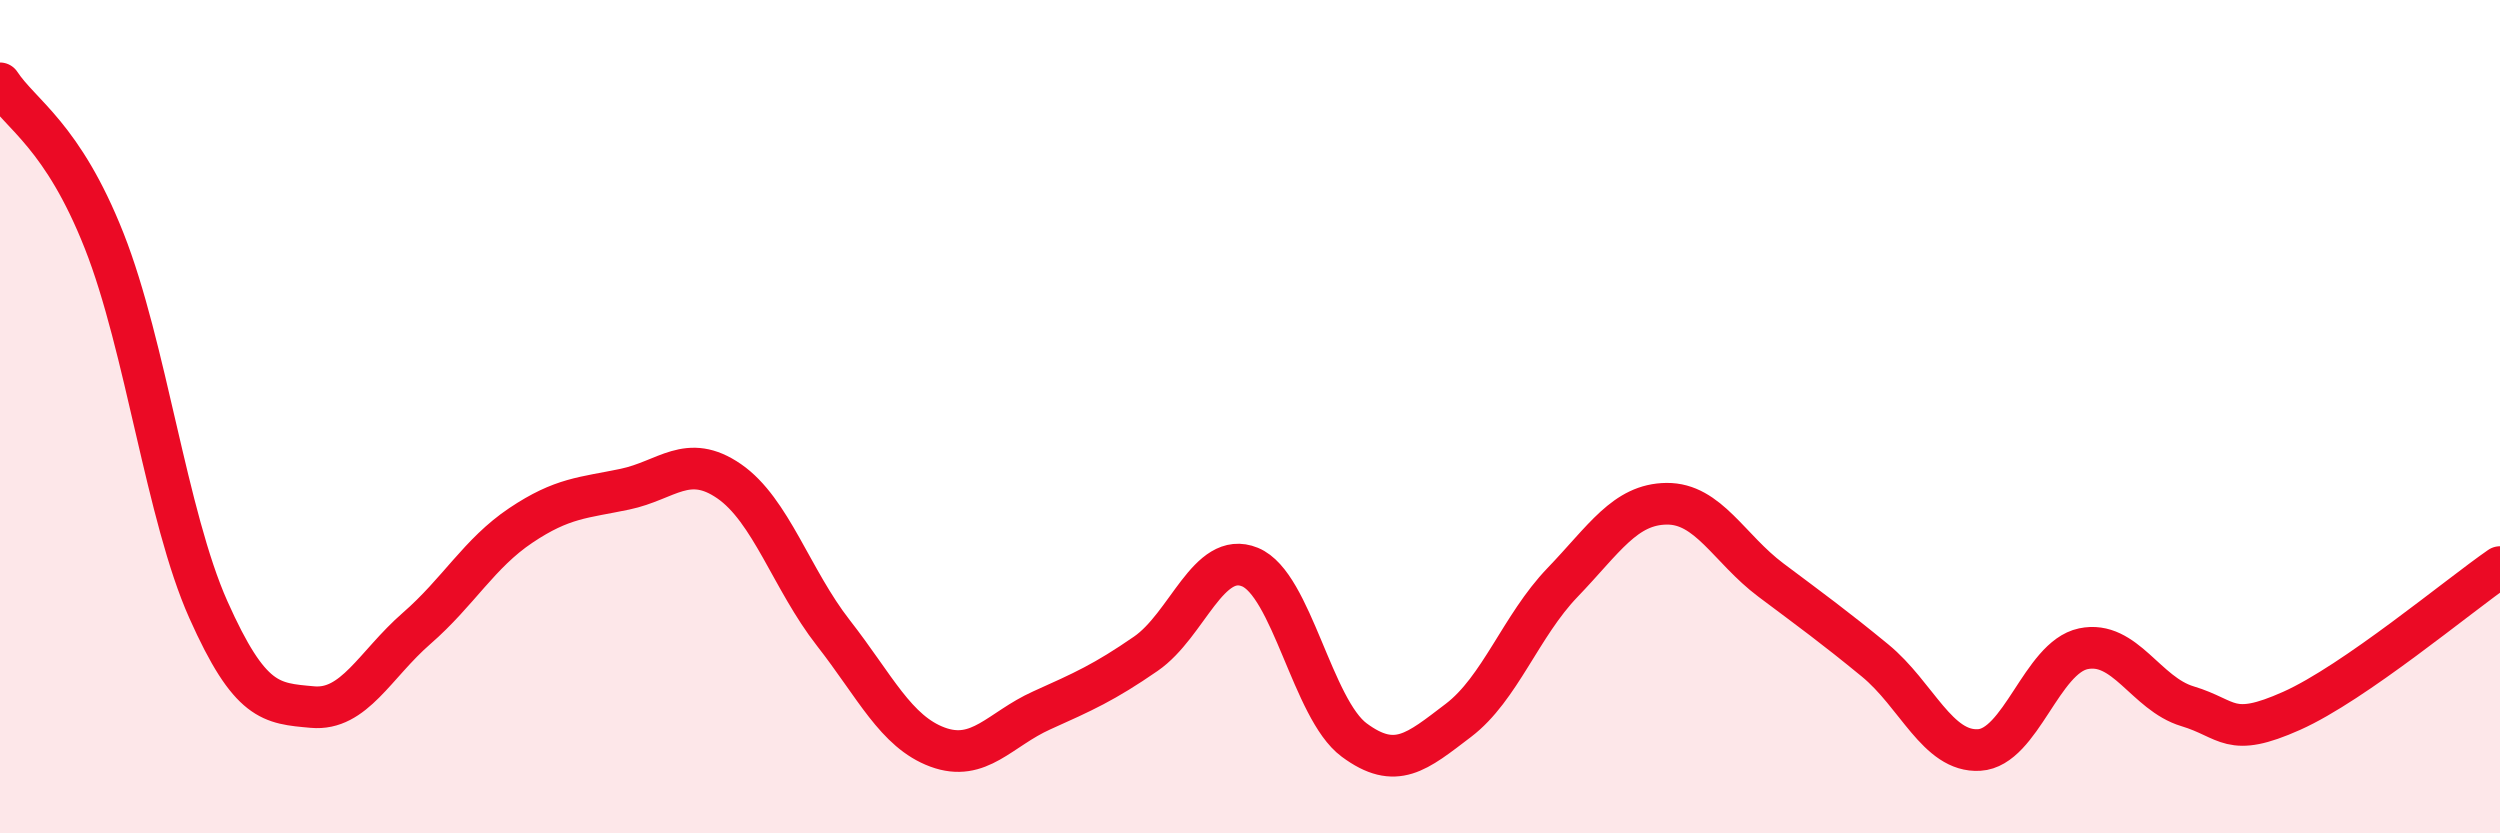 
    <svg width="60" height="20" viewBox="0 0 60 20" xmlns="http://www.w3.org/2000/svg">
      <path
        d="M 0,2 C 0.5,2.76 1.5,3.25 2.5,5.78 C 3.5,8.31 4,12.39 5,14.63 C 6,16.87 6.5,16.88 7.5,16.97 C 8.5,17.06 9,15.95 10,15.08 C 11,14.21 11.5,13.28 12.5,12.61 C 13.5,11.94 14,11.95 15,11.74 C 16,11.53 16.5,10.86 17.5,11.55 C 18.5,12.24 19,13.91 20,15.19 C 21,16.47 21.5,17.56 22.5,17.93 C 23.5,18.3 24,17.5 25,17.05 C 26,16.6 26.5,16.38 27.5,15.69 C 28.5,15 29,13.2 30,13.61 C 31,14.02 31.5,17.02 32.5,17.76 C 33.5,18.5 34,18.05 35,17.29 C 36,16.53 36.5,15.02 37.5,13.98 C 38.5,12.94 39,12.1 40,12.09 C 41,12.08 41.5,13.17 42.5,13.92 C 43.5,14.67 44,15.03 45,15.85 C 46,16.67 46.5,18.06 47.5,18 C 48.5,17.94 49,15.78 50,15.57 C 51,15.36 51.5,16.65 52.5,16.95 C 53.5,17.25 53.5,17.73 55,17.06 C 56.5,16.39 59,14.3 60,13.61L60 20L0 20Z"
        fill="#EB0A25"
        opacity="0.1"
        stroke-linecap="round"
        stroke-linejoin="round"
      />
      <path
        d="M 0,2 C 0.5,2.76 1.5,3.25 2.5,5.78 C 3.5,8.31 4,12.39 5,14.63 C 6,16.87 6.5,16.88 7.5,16.97 C 8.5,17.06 9,15.95 10,15.08 C 11,14.21 11.5,13.28 12.5,12.61 C 13.5,11.94 14,11.95 15,11.74 C 16,11.53 16.5,10.86 17.5,11.55 C 18.5,12.24 19,13.91 20,15.19 C 21,16.47 21.5,17.56 22.5,17.93 C 23.5,18.3 24,17.5 25,17.05 C 26,16.6 26.5,16.38 27.5,15.69 C 28.5,15 29,13.2 30,13.61 C 31,14.02 31.5,17.02 32.5,17.76 C 33.5,18.5 34,18.05 35,17.29 C 36,16.53 36.5,15.02 37.5,13.98 C 38.5,12.94 39,12.1 40,12.09 C 41,12.08 41.5,13.17 42.5,13.92 C 43.5,14.67 44,15.03 45,15.85 C 46,16.67 46.5,18.06 47.5,18 C 48.5,17.94 49,15.78 50,15.57 C 51,15.36 51.5,16.65 52.5,16.95 C 53.5,17.25 53.5,17.73 55,17.06 C 56.5,16.39 59,14.3 60,13.61"
        stroke="#EB0A25"
        stroke-width="1"
        fill="none"
        stroke-linecap="round"
        stroke-linejoin="round"
      />
    </svg>
  